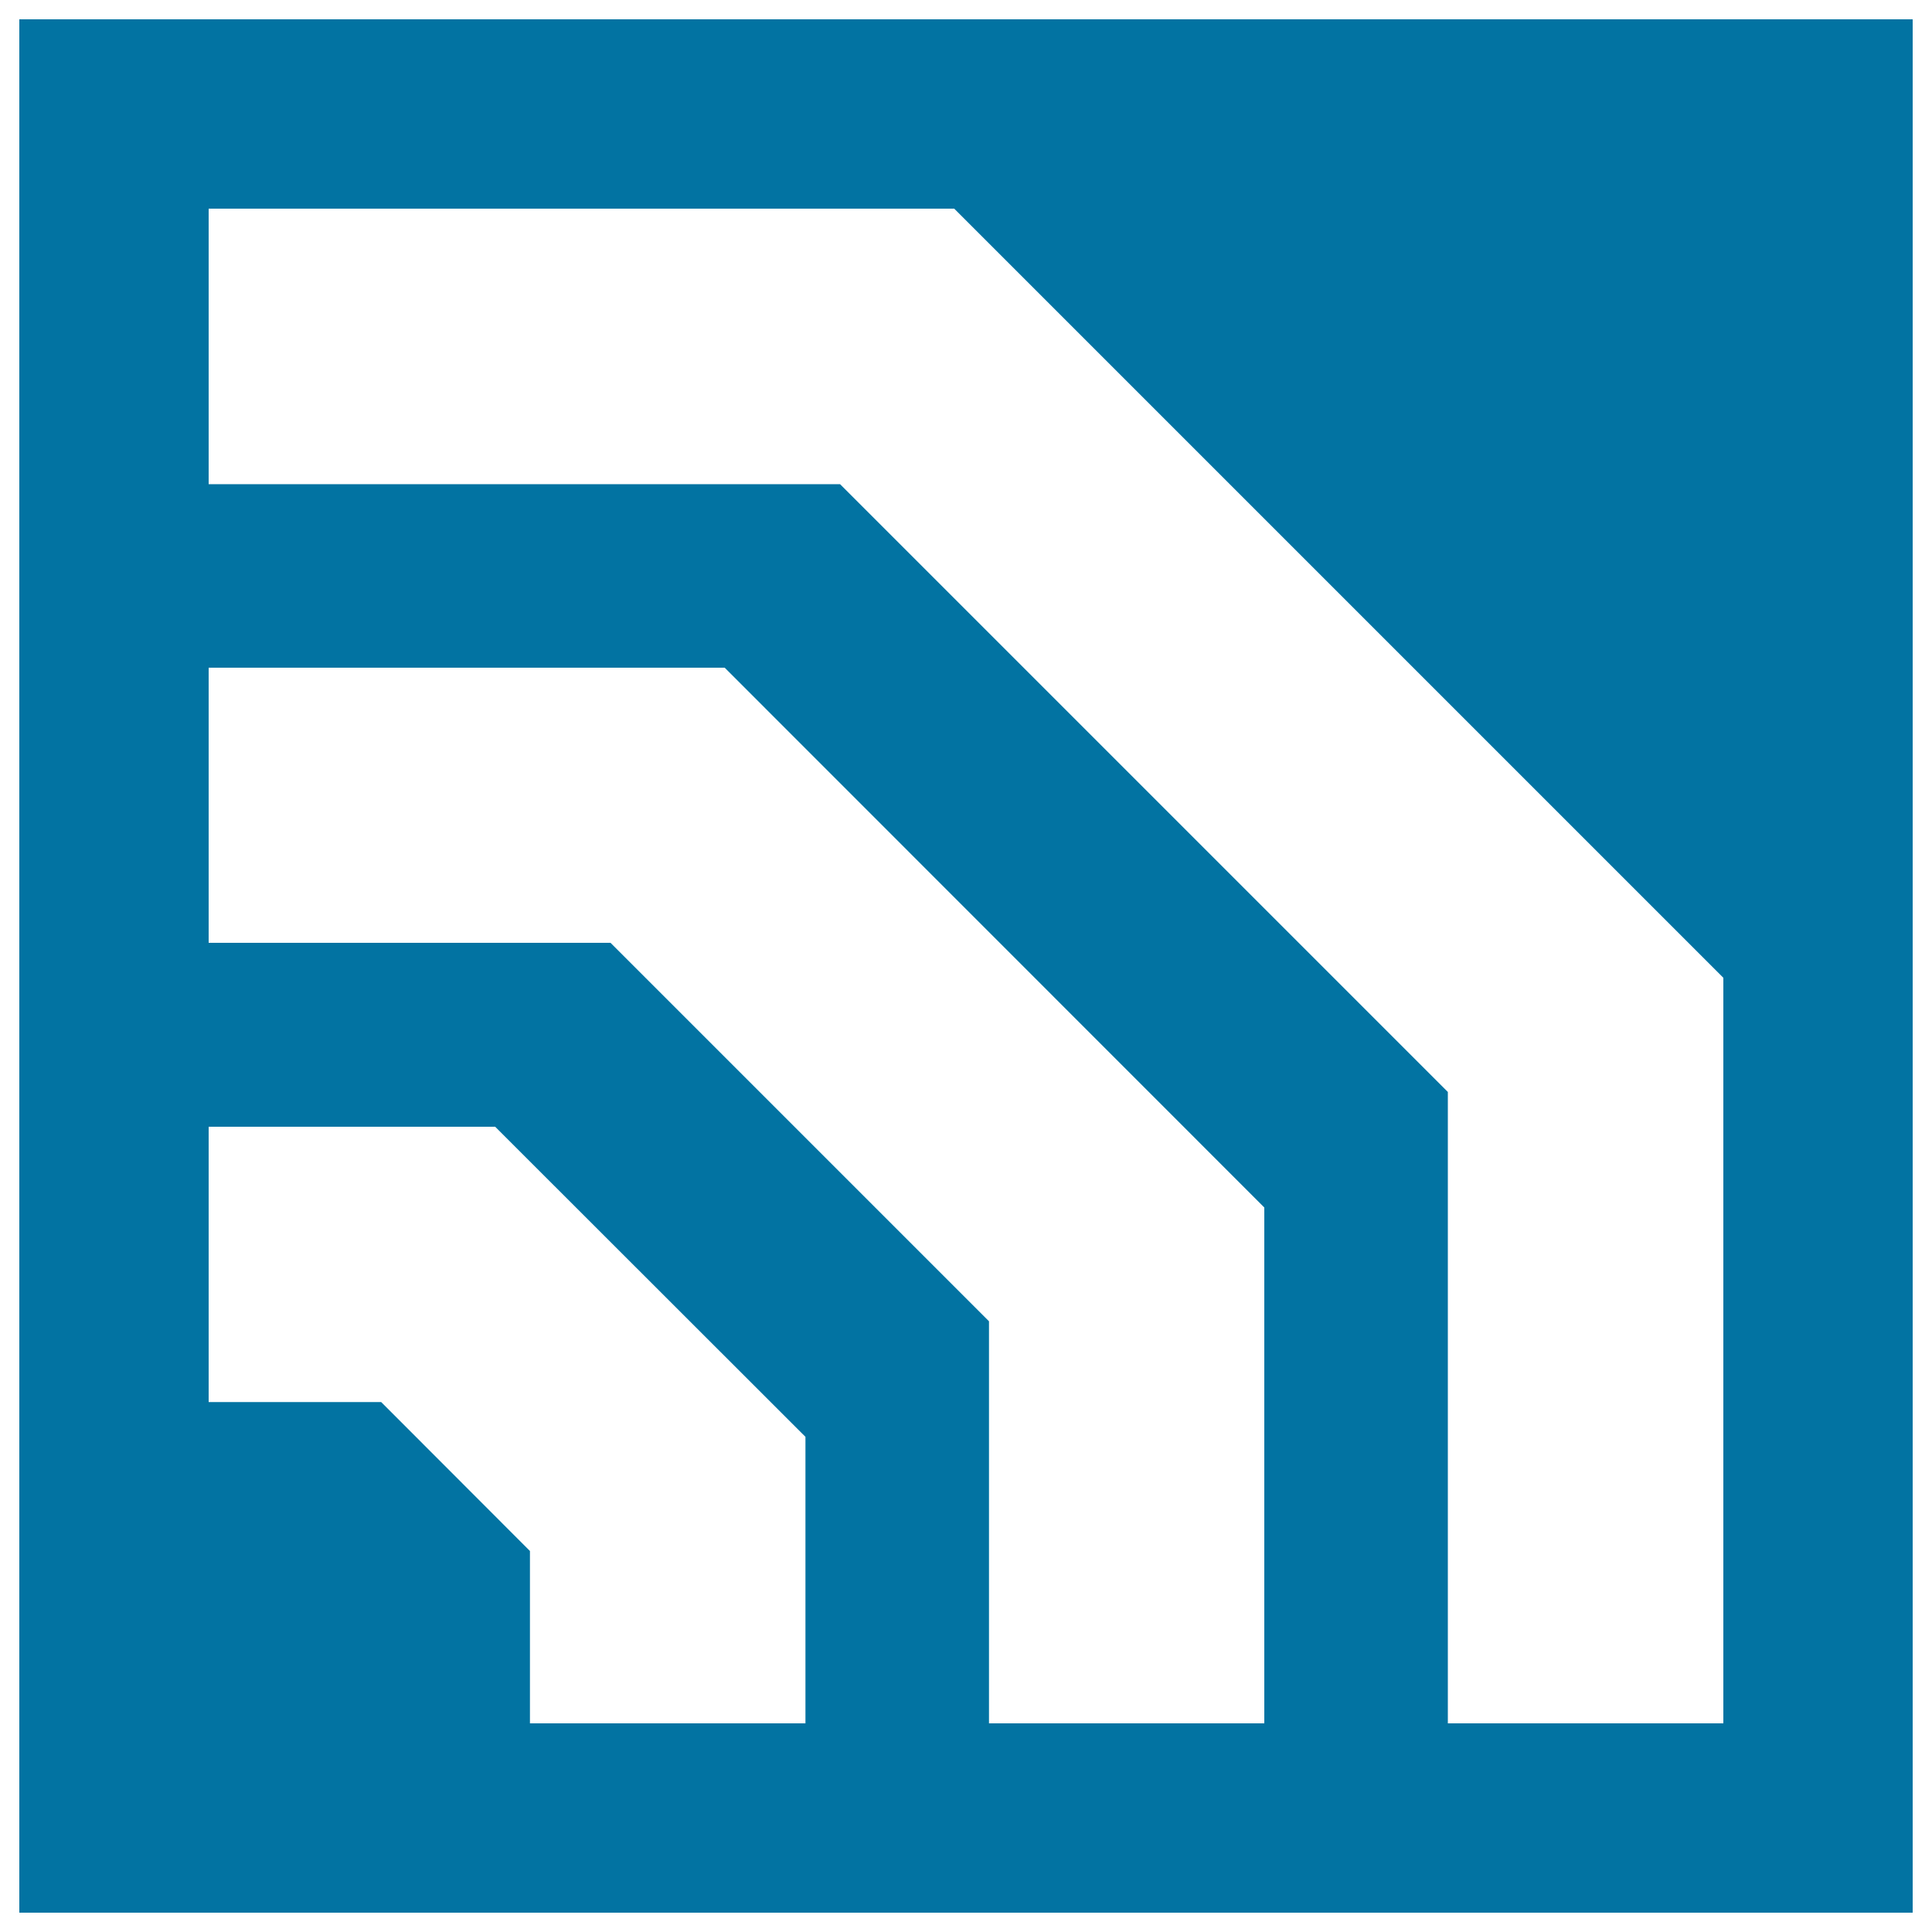 <svg xmlns="http://www.w3.org/2000/svg" viewBox="0 0 1000 1000" style="fill:#0273a2">
<title>Rss Symbol Variant For Facebook In A Square SVG icon</title>
<g><path d="M10,10v980h980V10H10z M416.9,892H274.3v-89.2l-77-77.1H108V583.2h148.3l160.6,160.5L416.9,892L416.9,892z M654.4,892H511.9V683.9L316,488H108V345.6h267.1l279.3,279.4V892L654.4,892z M892,892H749.4V565.2L434.8,250.6H108V108h385.9L892,506.1V892z"/></g>
</svg>